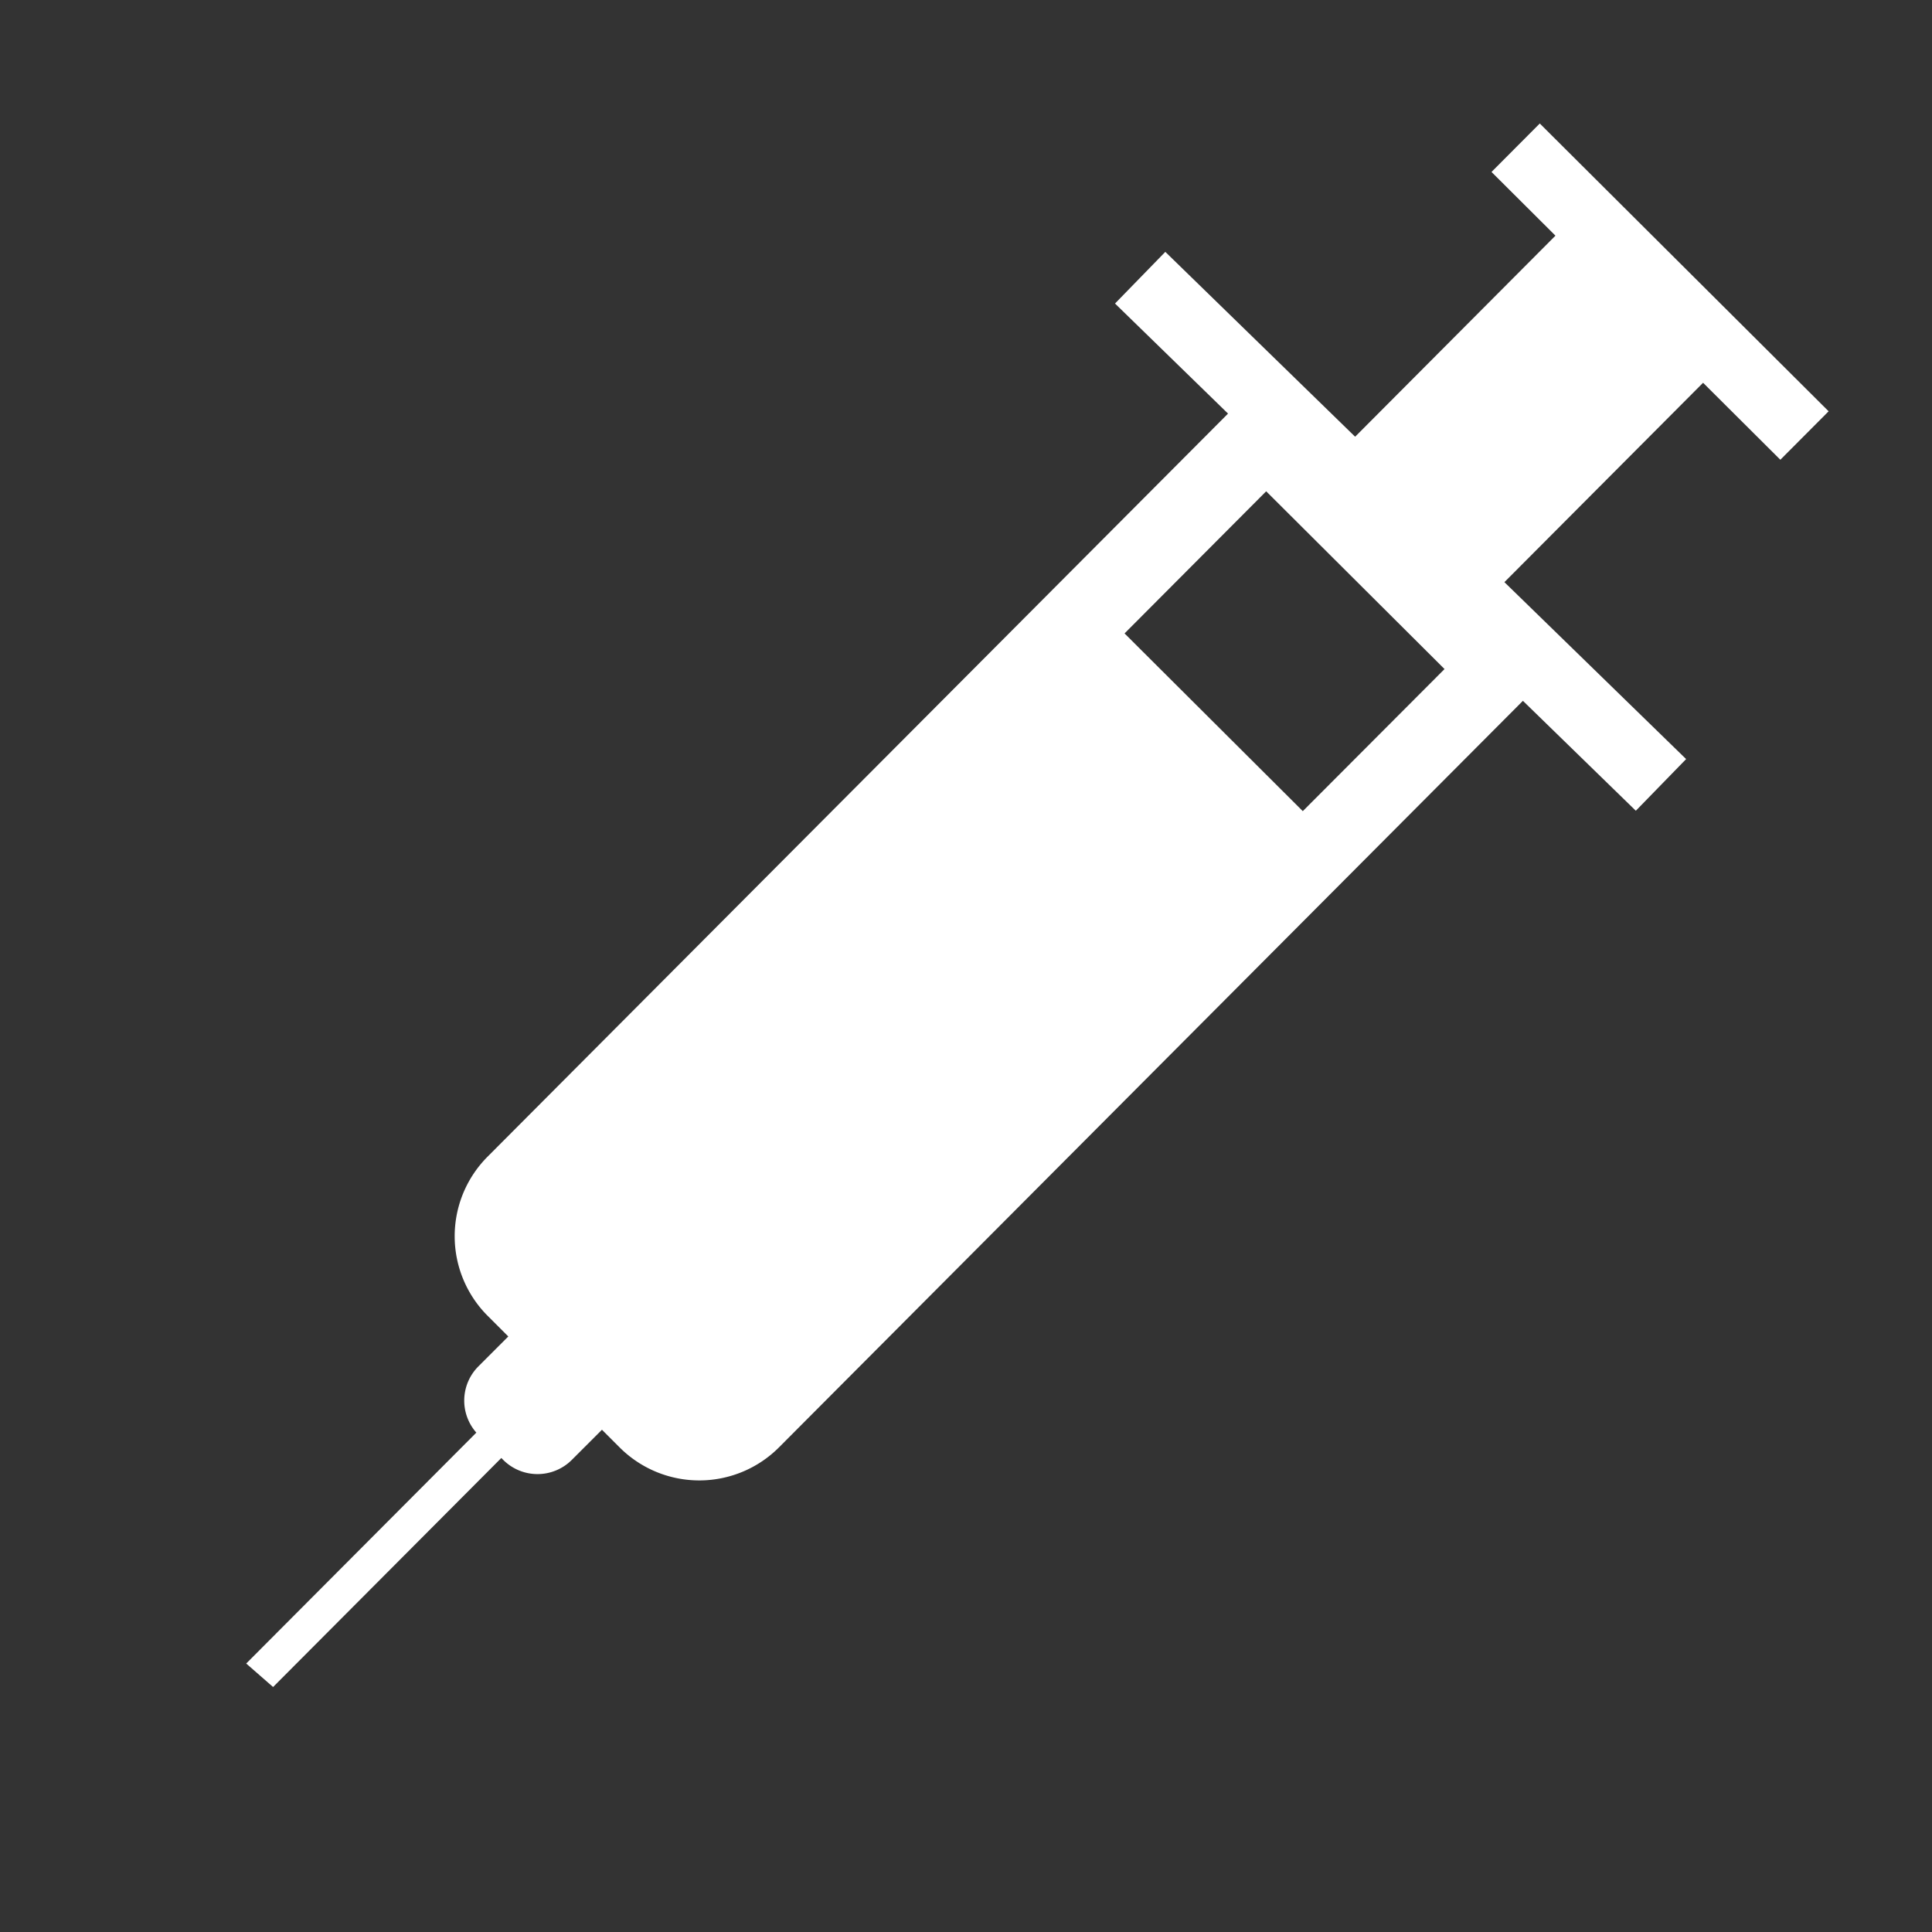 <svg xmlns="http://www.w3.org/2000/svg" width="104.506" height="104.506" viewBox="0 0 104.506 104.506">
  <rect x="0" y="0" width="104.506" height="104.506" fill="#333333" stroke="none"/>
  <path id="icon-syringe" d="M128.051,52.511l-.027-15.226,5.9-.011-.007-3.7-22.056.04.007,3.7,4.883-.009.028,15.356m-.317,0-14.014.186.052,3.9,8.533-.113.1,56.747a6.092,6.092,0,0,0,6.1,6.081l1.57,0,0,2.3a2.619,2.619,0,0,0,2.455,2.6l.03,17.634,1.926-.13-.03-17.489h.148a2.625,2.625,0,0,0,2.621-2.63l0-2.3,1.364,0a6.092,6.092,0,0,0,6.081-6.1l-.1-57.006,8.523-.114-.052-3.9-14.041.187m1.37,16.466L115.483,69l-.019-10.853,13.621-.023Z" transform="translate(27.961 -96.186) rotate(45)" fill="#fff"/>
</svg>
